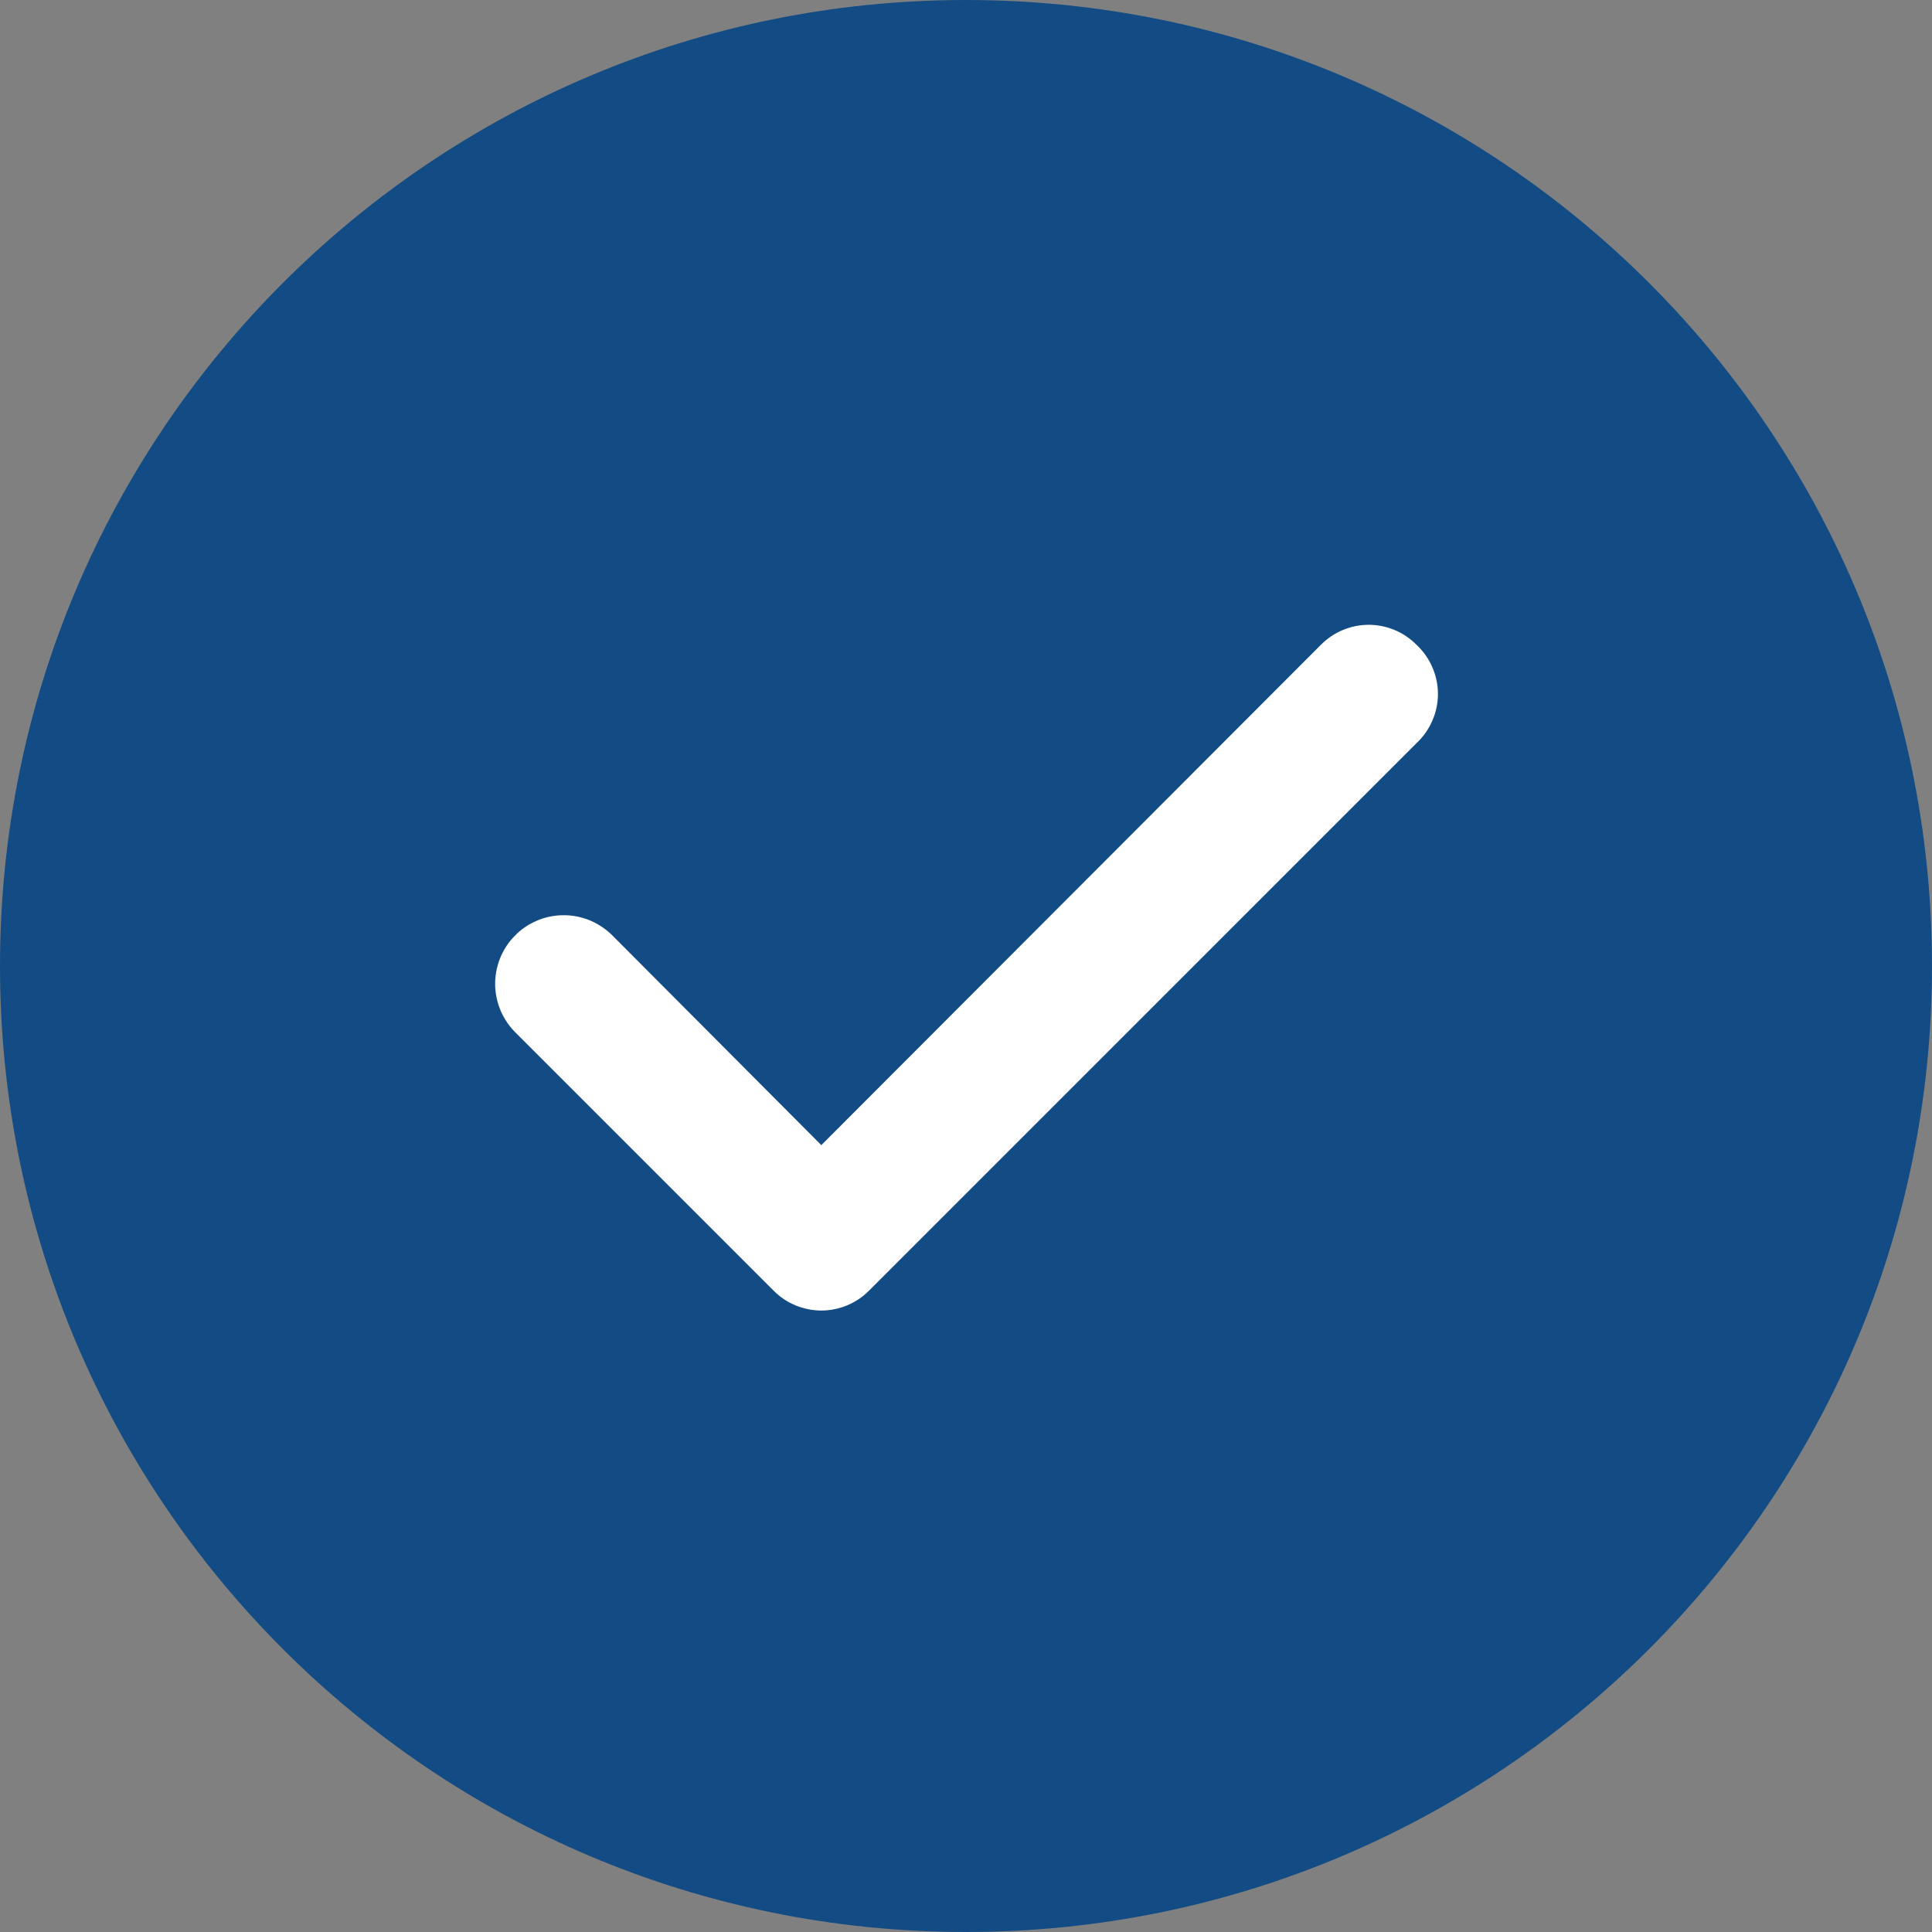<?xml version="1.0" encoding="UTF-8"?> <svg xmlns="http://www.w3.org/2000/svg" width="18" height="18" viewBox="0 0 18 18" fill="none"><rect x="0" y="0" width="18" height="18" fill="#808080" stroke="none"/> <path d="M9 18C13.971 18 18 13.971 18 9C18 4.029 13.971 0 9 0C4.029 0 0 4.029 0 9C0 13.971 4.029 18 9 18Z" fill="#134C84"></path> <path d="M13.196 6.006C13.138 5.948 13.069 5.901 12.992 5.869C12.916 5.838 12.835 5.821 12.752 5.821C12.669 5.821 12.588 5.838 12.512 5.869C12.435 5.901 12.366 5.948 12.308 6.006L7.652 10.669L5.696 8.706C5.635 8.648 5.564 8.602 5.486 8.571C5.408 8.541 5.325 8.525 5.241 8.527C5.157 8.528 5.074 8.546 4.997 8.58C4.92 8.613 4.851 8.661 4.793 8.722C4.734 8.782 4.689 8.853 4.658 8.931C4.627 9.009 4.612 9.093 4.613 9.177C4.615 9.26 4.633 9.343 4.666 9.42C4.7 9.497 4.748 9.567 4.808 9.625L7.208 12.025C7.266 12.084 7.335 12.13 7.412 12.162C7.488 12.193 7.569 12.21 7.652 12.21C7.734 12.21 7.816 12.193 7.892 12.162C7.968 12.13 8.038 12.084 8.096 12.025L13.196 6.925C13.259 6.866 13.31 6.795 13.344 6.716C13.379 6.637 13.397 6.552 13.397 6.466C13.397 6.379 13.379 6.294 13.344 6.215C13.31 6.136 13.259 6.065 13.196 6.006Z" fill="white"></path> </svg> 